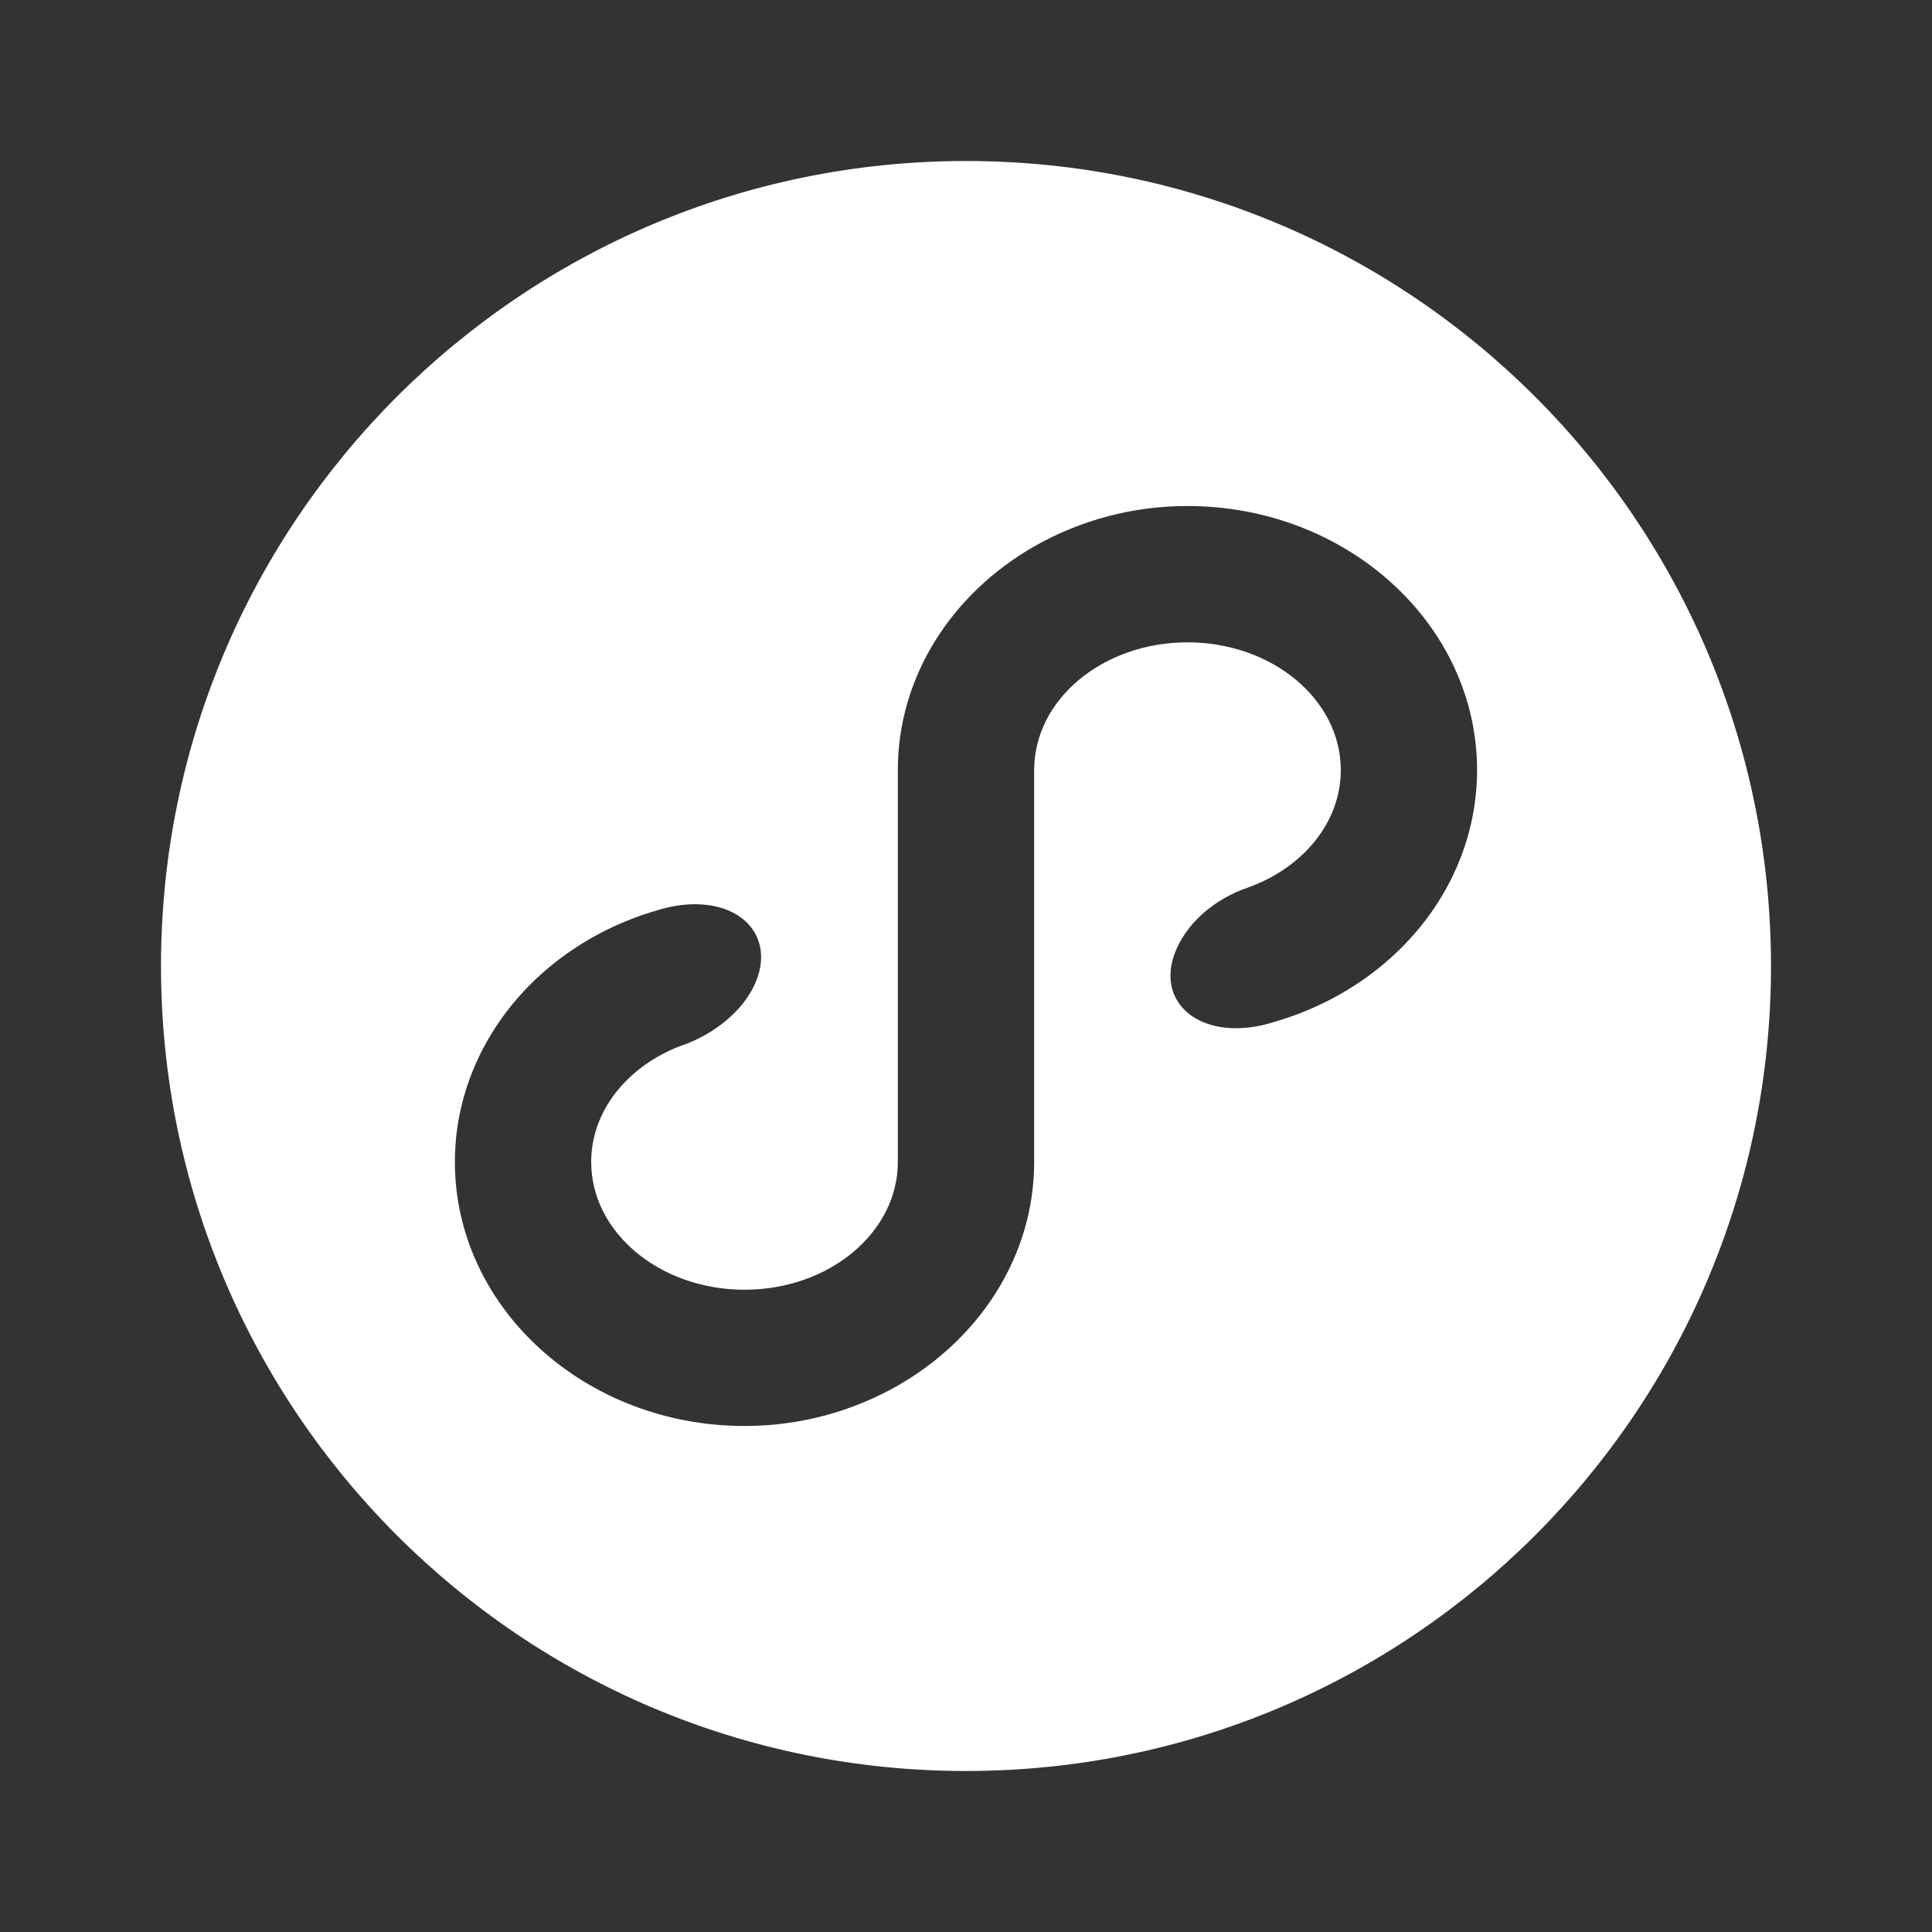 <svg width="36" height="36" viewBox="0 0 36 36" fill="none" xmlns="http://www.w3.org/2000/svg">
<rect x="0" y="0" width="36" height="36" fill="#333333" stroke="none"/>
<path d="M23.76 19.037L23.66 19.067C23.458 19.126 23.249 19.157 23.038 19.16C22.123 19.16 21.608 18.541 21.884 17.778C22.087 17.22 22.62 16.749 23.271 16.532C24.279 16.164 24.984 15.325 24.984 14.349C24.984 13.034 23.704 11.969 22.127 11.969C20.549 11.969 19.27 13.034 19.27 14.349V21.651C19.27 23.406 18.252 24.947 16.73 25.818C15.859 26.314 14.875 26.573 13.873 26.571C10.898 26.571 8.476 24.364 8.476 21.651C8.476 20.787 8.723 19.976 9.153 19.27C9.819 18.175 10.929 17.34 12.258 16.959C12.481 16.888 12.714 16.851 12.948 16.849C13.866 16.849 14.385 17.471 14.107 18.235C13.918 18.756 13.409 19.203 12.816 19.44C12.746 19.464 12.676 19.49 12.607 19.518C11.665 19.908 11.016 20.715 11.016 21.651C11.016 22.966 12.296 24.032 13.873 24.032C15.451 24.032 16.73 22.966 16.73 21.651V14.349C16.73 12.594 17.748 11.053 19.27 10.182C20.141 9.686 21.125 9.427 22.127 9.429C25.102 9.429 27.523 11.636 27.523 14.349C27.523 15.213 27.277 16.024 26.847 16.73C26.184 17.819 25.08 18.652 23.76 19.037ZM3 18C3 26.285 9.716 33 18 33C26.285 33 33 26.285 33 18C33 9.716 26.285 3 18 3C9.716 3 3 9.716 3 18Z" fill="white"/>
</svg>
